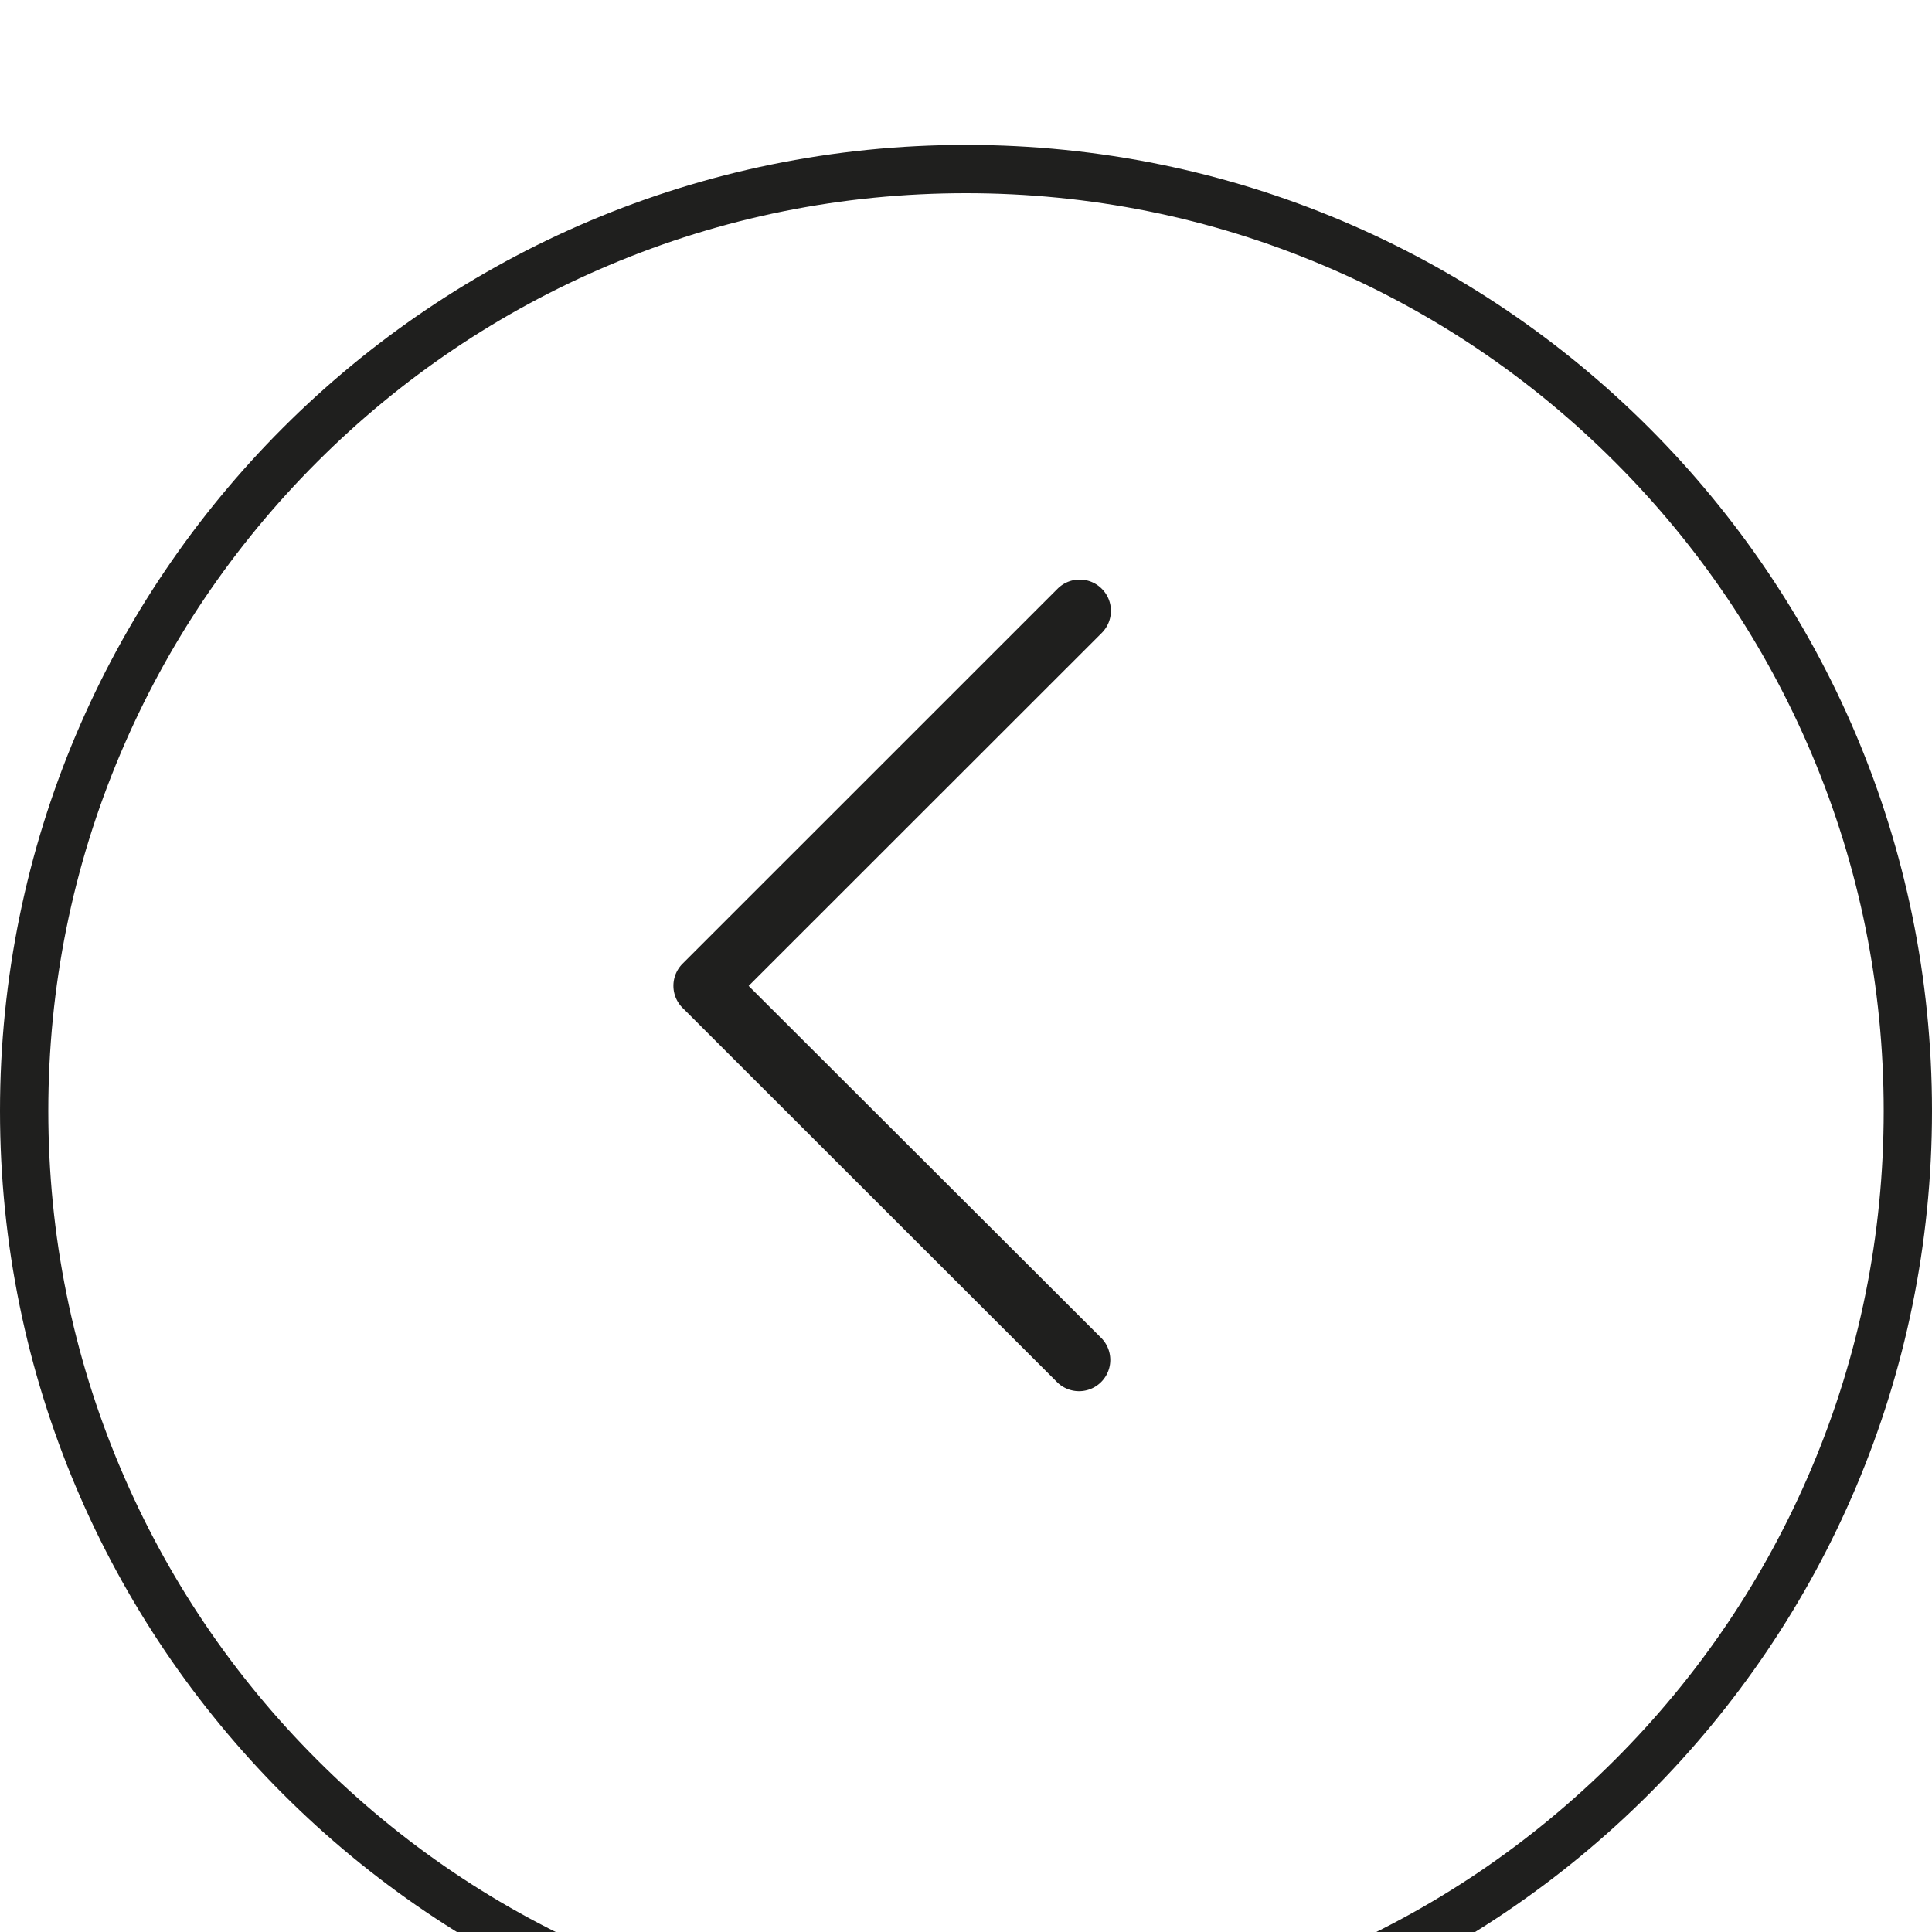 <svg xmlns="http://www.w3.org/2000/svg" xmlns:xlink="http://www.w3.org/1999/xlink" width="40" height="40" viewBox="0 0 40 40">
  <defs>
    <filter id="Path_43071" x="-30" y="-27" width="100" height="100" filterUnits="userSpaceOnUse">
      <feOffset dy="3" input="SourceAlpha"/>
      <feGaussianBlur stdDeviation="10" result="blur"/>
      <feFlood flood-opacity="0.149"/>
      <feComposite operator="in" in2="blur"/>
      <feComposite in="SourceGraphic"/>
    </filter>
    <clipPath id="clip-arrow-02-left">
      <rect width="40" height="40"/>
    </clipPath>
  </defs>
  <g id="arrow-02-left" clip-path="url(#clip-arrow-02-left)">
    <g id="arrow-02-left-2" data-name="arrow-02-left" transform="translate(16414 20328)">
      <path id="Path_43070" data-name="Path 43070" d="M.189,16.623a.647.647,0,0,0,.915,0L8.868,8.86a.647.647,0,0,0,0-.915L1.1.182A.647.647,0,0,0,.189,1.1L7.5,8.4.189,15.708A.647.647,0,0,0,.189,16.623Z" transform="translate(-16391 -20299.188) rotate(180)" fill="#1f1f1e"/>
      <g transform="matrix(1, 0, 0, 1, -16414, -20328)" filter="url(#Path_43071)">
        <g id="Path_43071-2" data-name="Path 43071" transform="translate(40) rotate(90)" fill="none">
          <path d="M20,0A20,20,0,1,1,0,20,20,20,0,0,1,20,0Z" stroke="none"/>
          <path d="M 20 1 C 17.435 1 14.946 1.502 12.605 2.493 C 10.342 3.45 8.31 4.82 6.565 6.565 C 4.82 8.31 3.45 10.342 2.493 12.605 C 1.502 14.946 1 17.435 1 20 C 1 22.565 1.502 25.054 2.493 27.395 C 3.45 29.658 4.82 31.69 6.565 33.435 C 8.31 35.18 10.342 36.55 12.605 37.507 C 14.946 38.498 17.435 39 20 39 C 22.565 39 25.054 38.498 27.395 37.507 C 29.658 36.55 31.69 35.18 33.435 33.435 C 35.18 31.69 36.55 29.658 37.507 27.395 C 38.498 25.054 39 22.565 39 20 C 39 17.435 38.498 14.946 37.507 12.605 C 36.55 10.342 35.18 8.31 33.435 6.565 C 31.69 4.82 29.658 3.45 27.395 2.493 C 25.054 1.502 22.565 1 20 1 M 20 0 C 31.046 0 40 8.954 40 20 C 40 31.046 31.046 40 20 40 C 8.954 40 0 31.046 0 20 C 0 8.954 8.954 0 20 0 Z" stroke="none" fill="#1f1f1e"/>
        </g>
      </g>
    </g>
  </g>
</svg>
